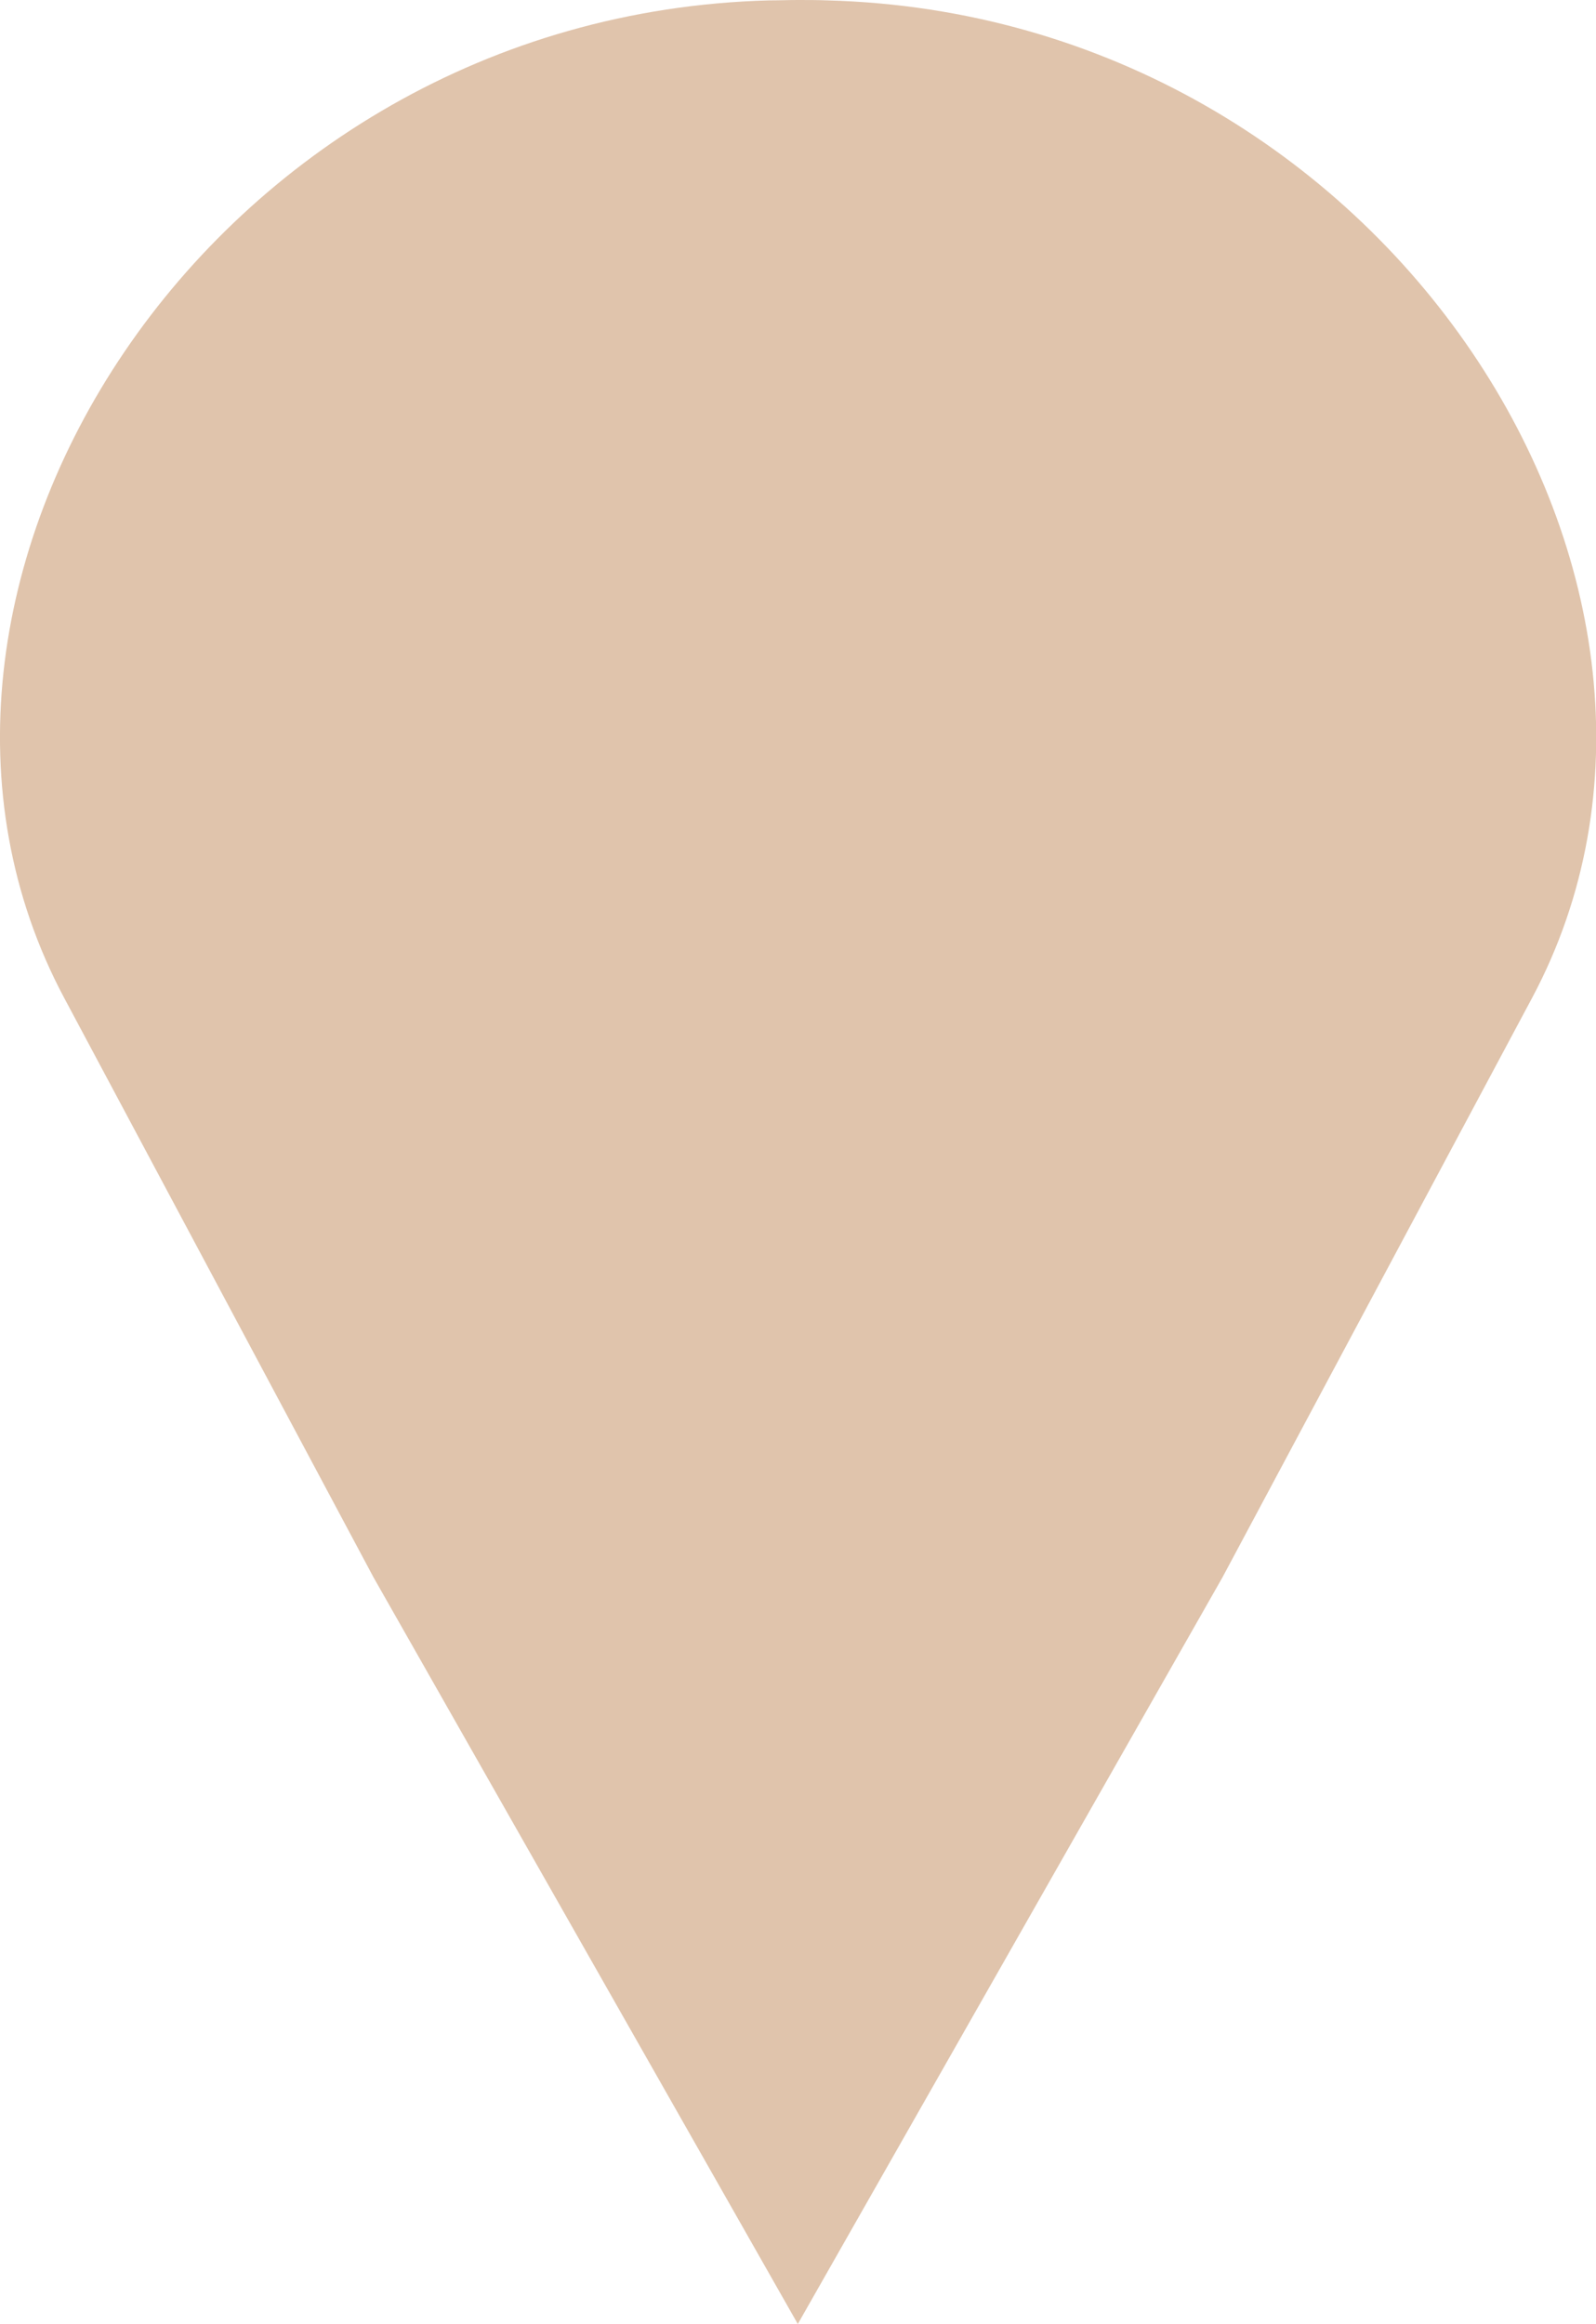 <svg xmlns="http://www.w3.org/2000/svg" id="Capa_1" data-name="Capa 1" viewBox="0 0 287.61 418.76"><path d="M319.53,318.08,243,452.62,166.54,318.08,110.8,213.68c-39.26-73.53,25.9-177.06,127-179.75,1.75,0,3.5-.07,5.26-.07s3.52,0,5.26.07c101.07,2.69,166.23,106.22,127,179.75Z" transform="translate(-99.23 -33.86)" style="fill:#e0c4ac"></path></svg>